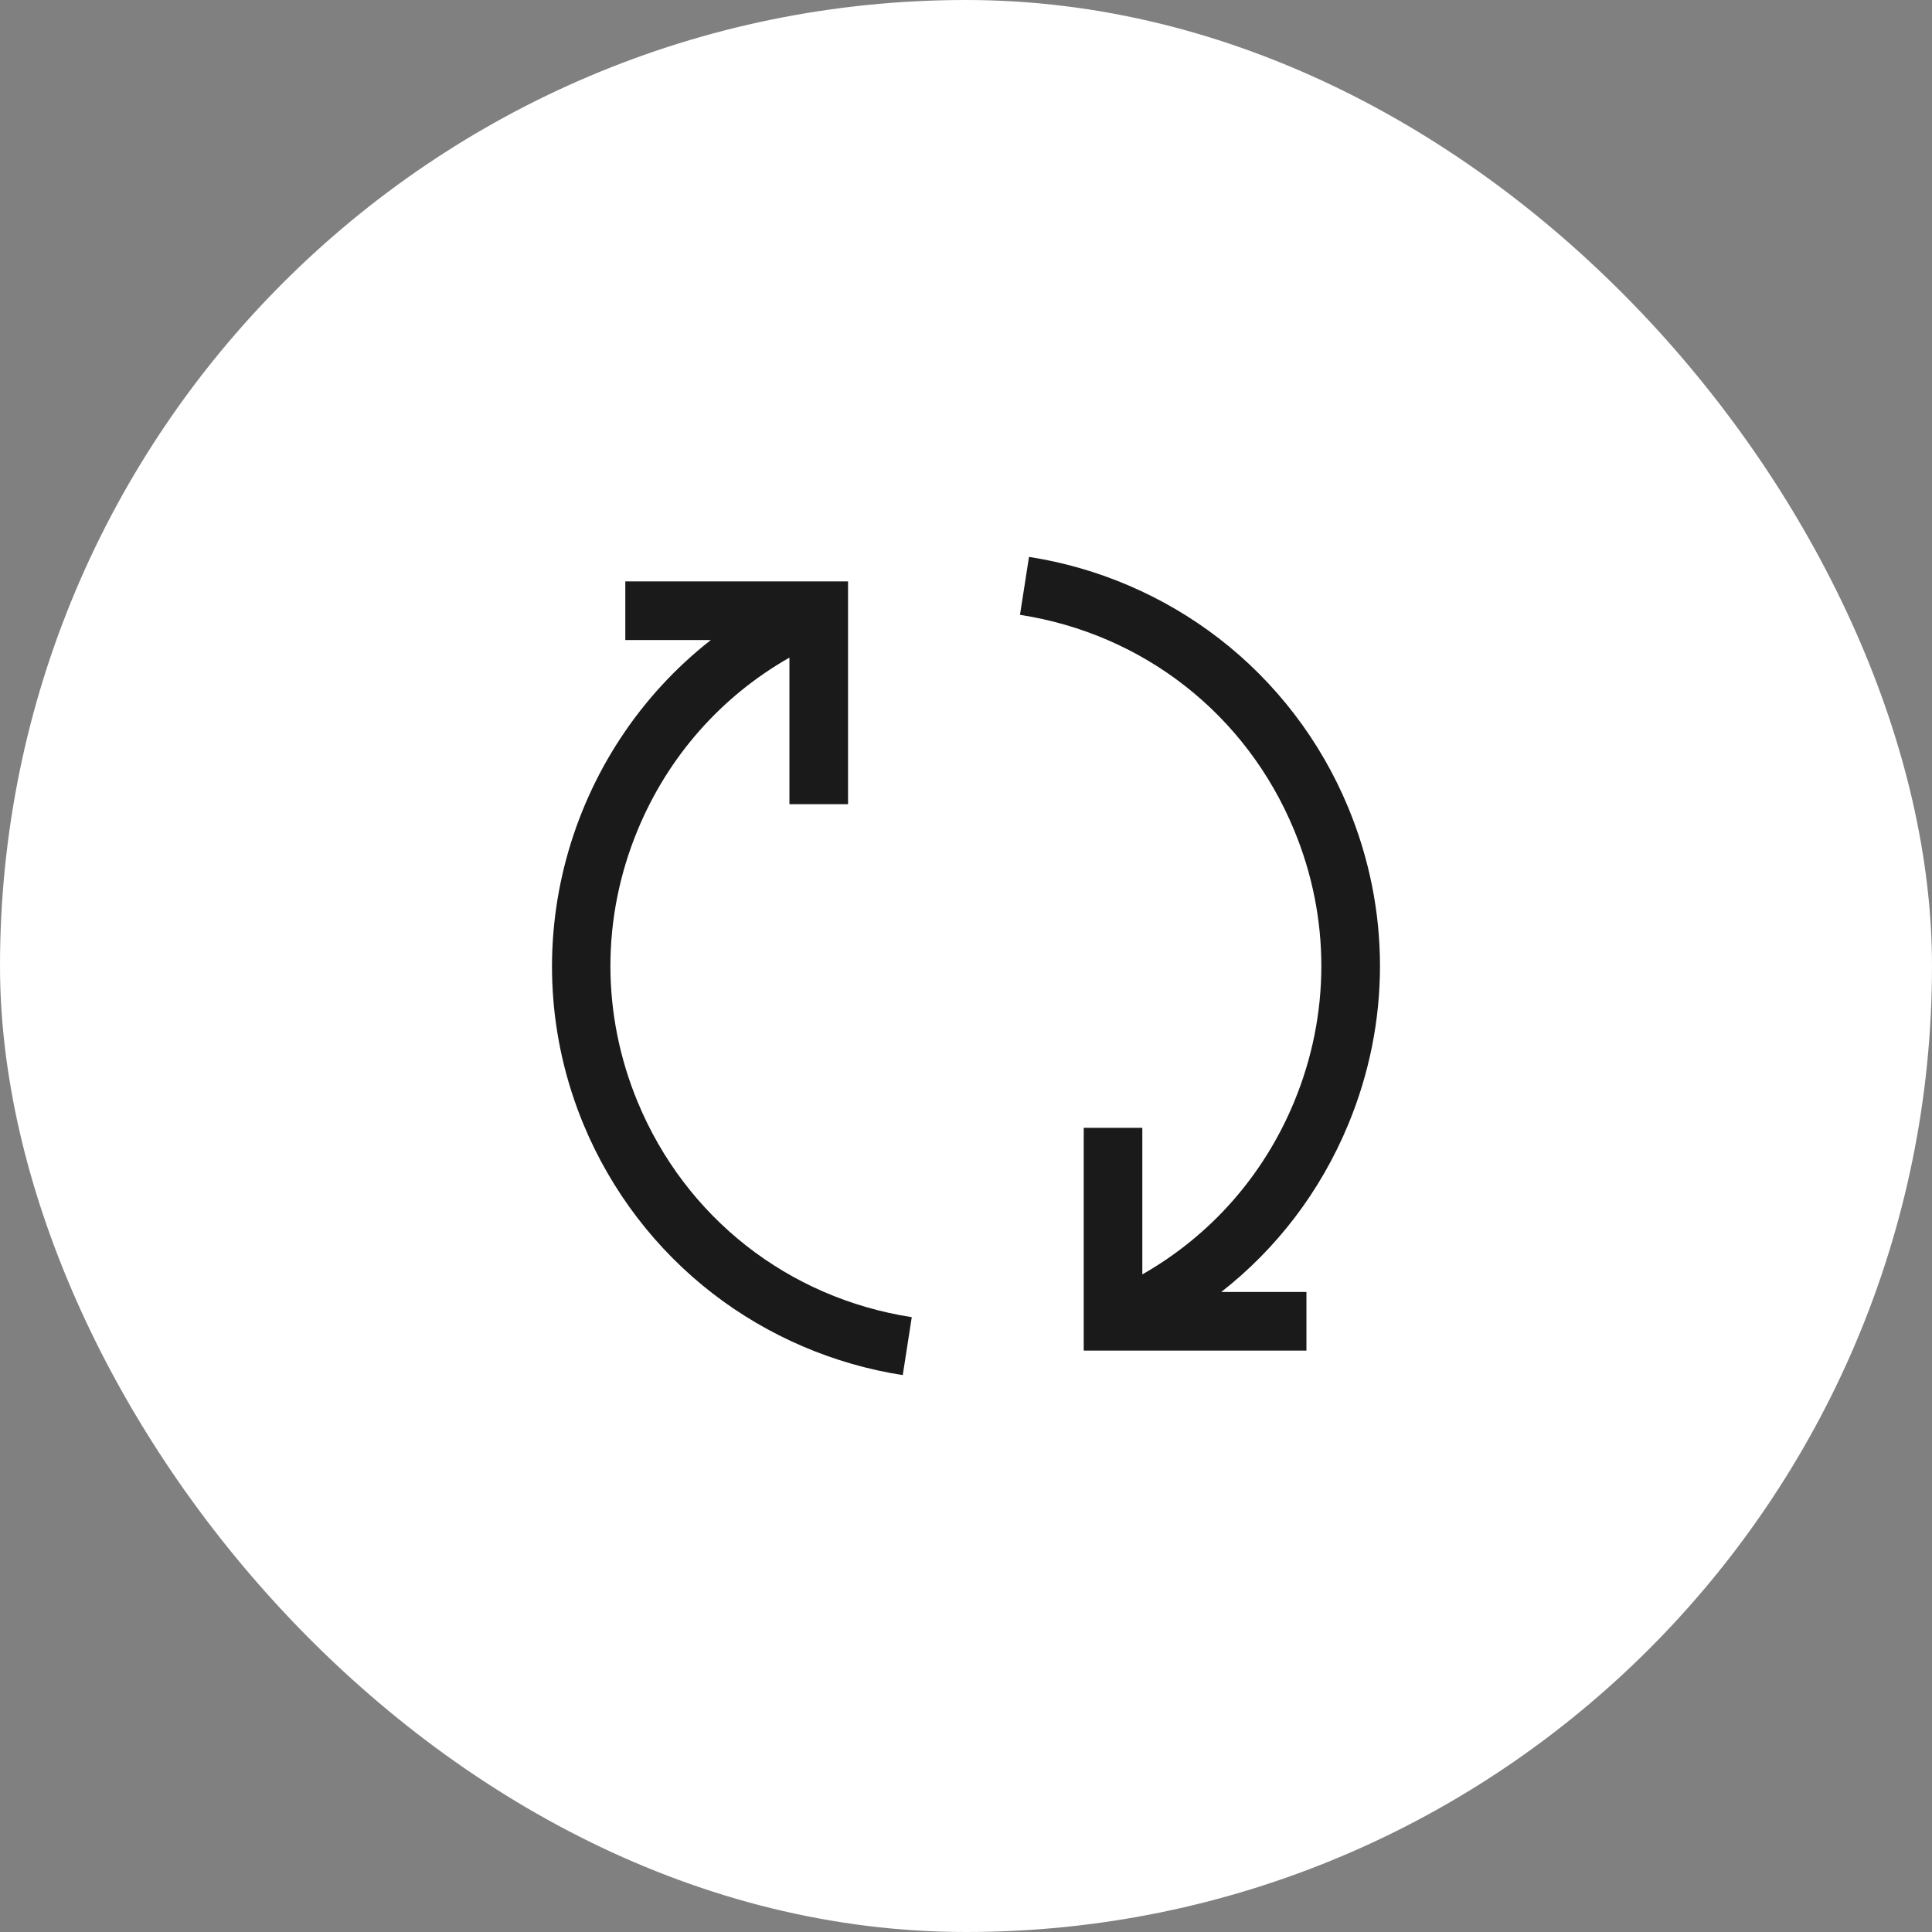 <svg xmlns="http://www.w3.org/2000/svg" fill="none" viewBox="0 0 56 56" height="56" width="56">
<rect x="0" y="0" width="56" height="56" fill="#808080" stroke="none"/>
<rect fill="white" rx="28" height="56" width="56"></rect>
<g clip-path="url(#clip0_217_341)">
<path fill="#1A1A1A" d="M18.483 31.941C17.43 29.399 17.43 26.601 18.483 24.059C19.367 21.924 20.906 20.186 22.882 19.061V23.309H24.581V16.852H18.125V18.552H20.603C16.469 21.789 14.808 27.508 16.913 32.591C17.716 34.528 19.013 36.225 20.665 37.498C22.266 38.732 24.169 39.548 26.167 39.858L26.428 38.179C22.84 37.622 19.87 35.29 18.483 31.941Z"></path>
<path fill="#1A1A1A" d="M39.08 32.591C40.306 29.631 40.306 26.37 39.08 23.409C38.278 21.472 36.981 19.775 35.329 18.503C33.727 17.268 31.825 16.452 29.826 16.142L29.565 17.821C33.153 18.378 36.123 20.71 37.51 24.059C38.563 26.601 38.563 29.4 37.51 31.941C36.626 34.076 35.087 35.814 33.111 36.939V32.691H31.412V39.148H37.868V37.449H35.398C37.009 36.19 38.276 34.531 39.08 32.591Z"></path>
</g>
<defs>
<clipPath id="clip0_217_341">
<rect transform="translate(16 16)" fill="white" height="24" width="24"></rect>
</clipPath>
</defs>
</svg>
